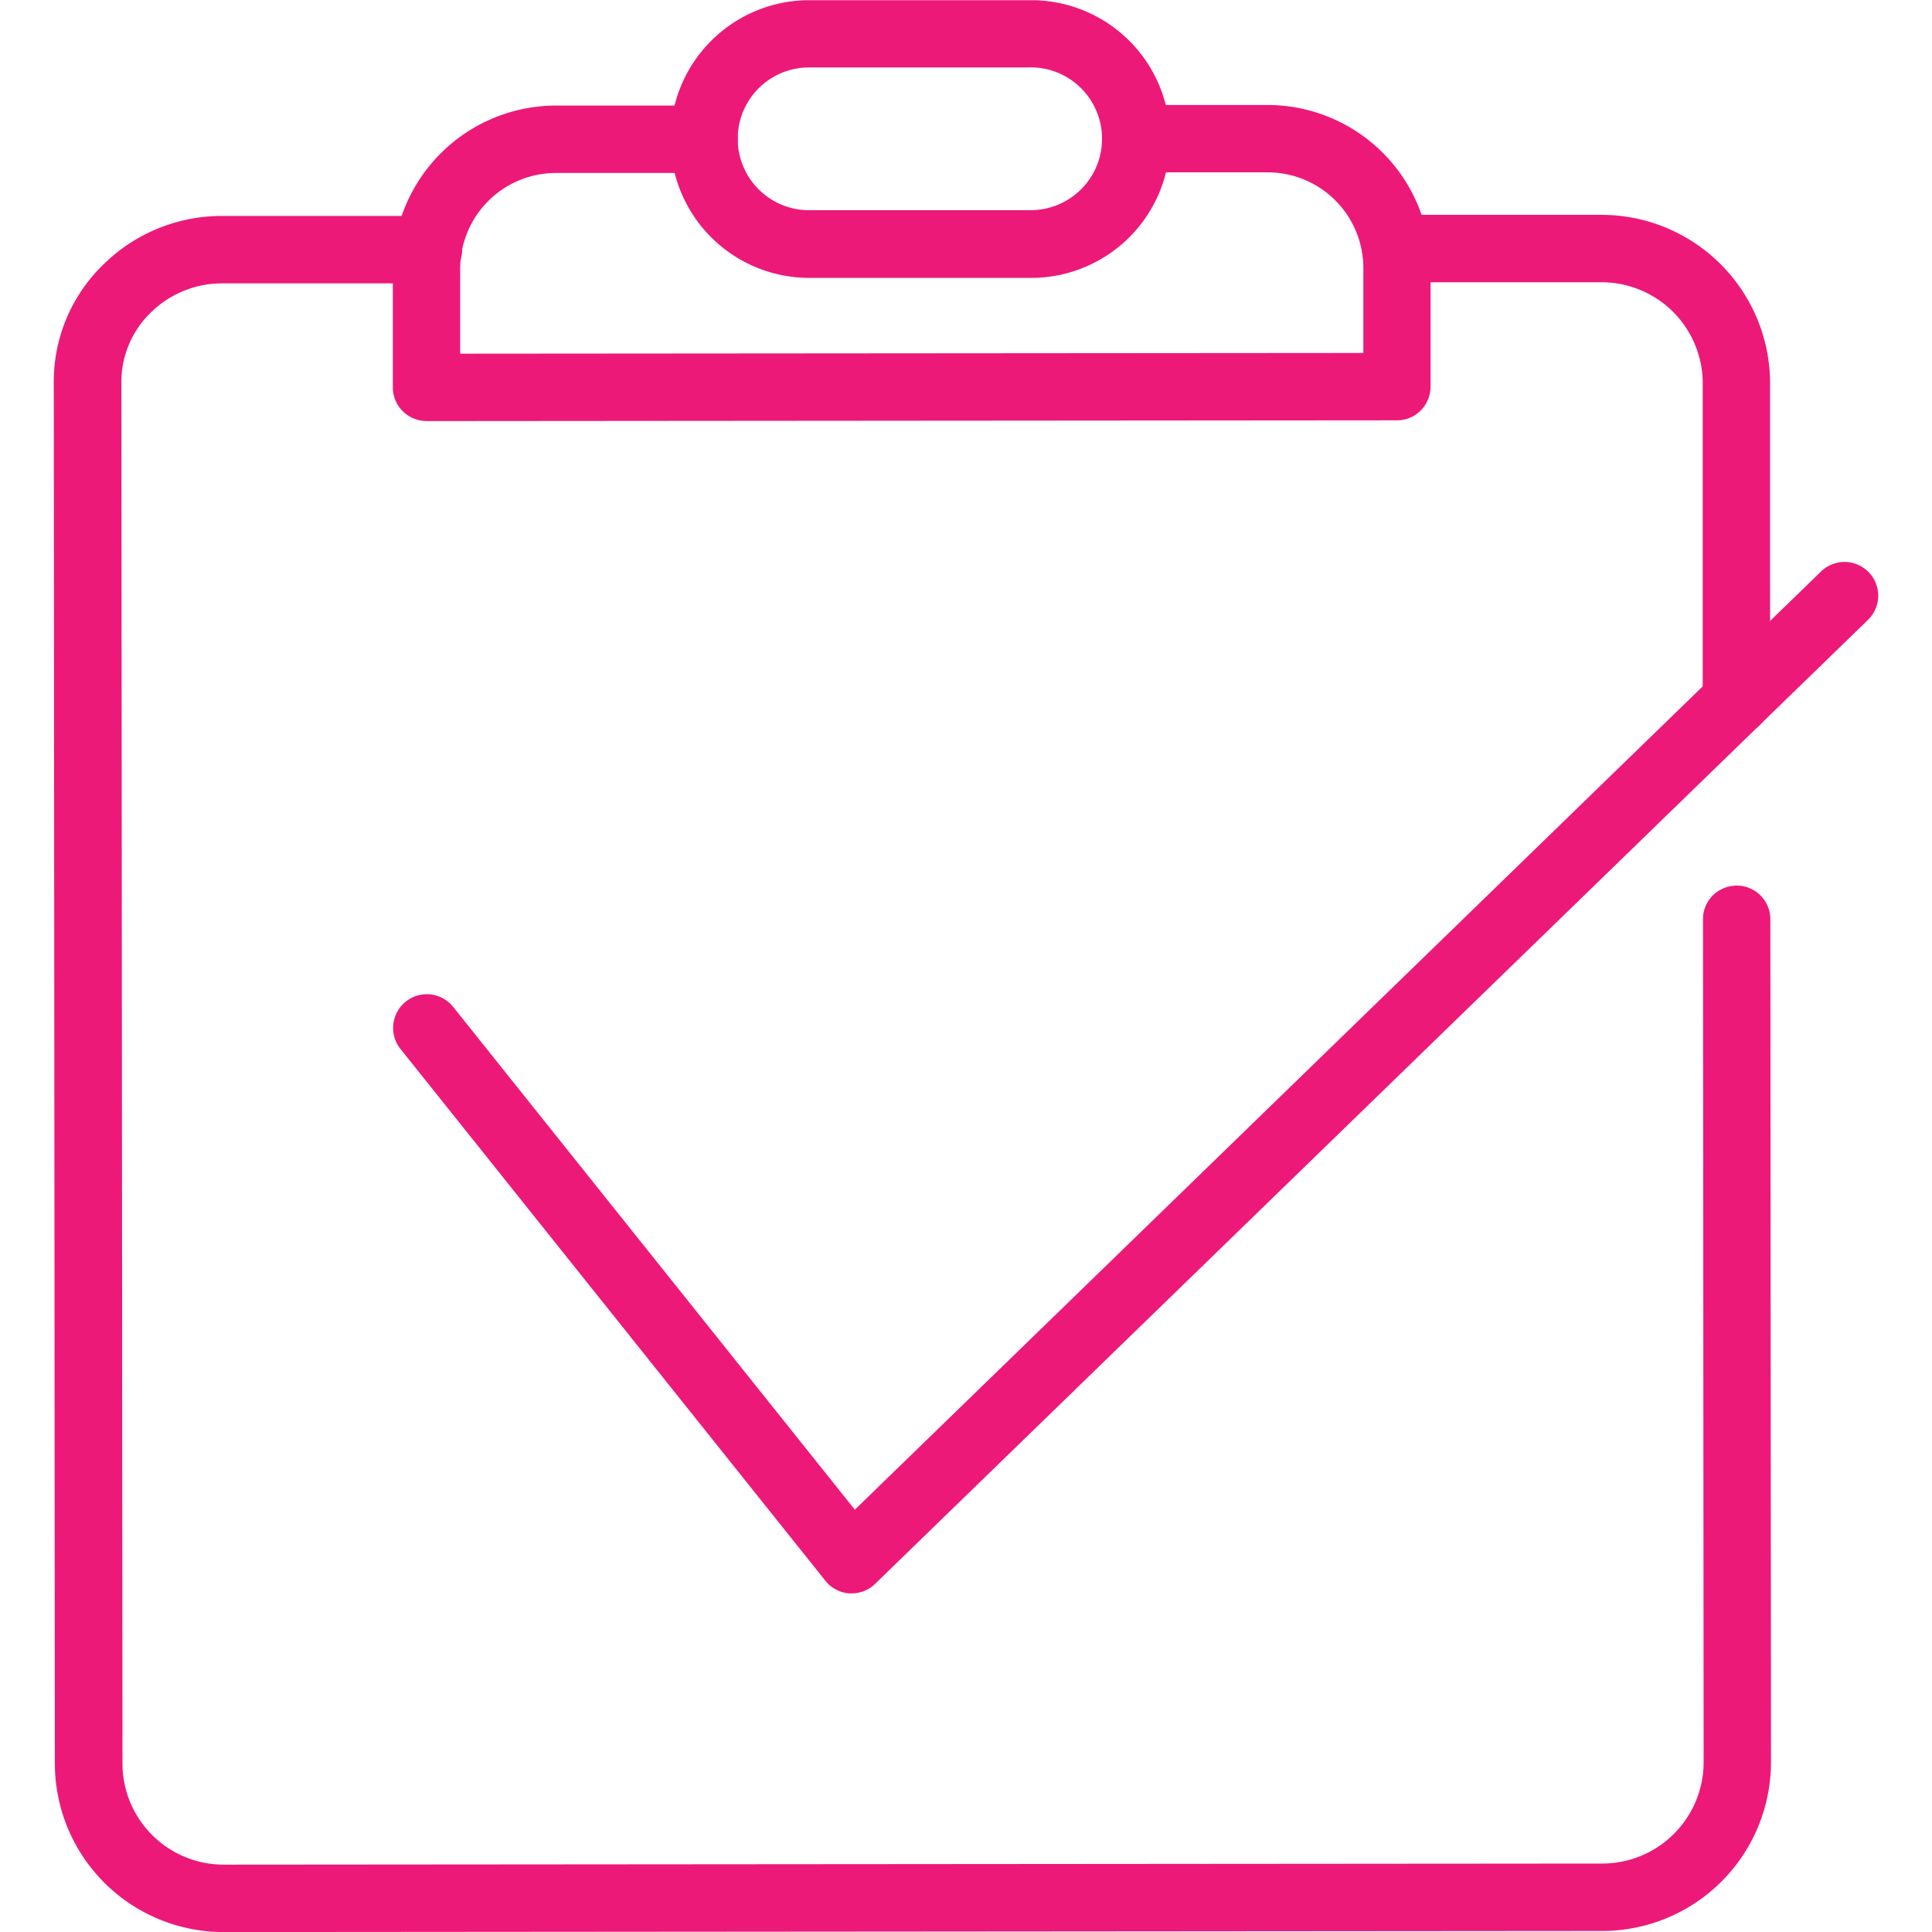 <svg xmlns="http://www.w3.org/2000/svg" xmlns:xlink="http://www.w3.org/1999/xlink" width="30.034" height="30.034" viewBox="0 0 30.034 30.034">
  <defs>
    <clipPath id="clip-path">
      <rect id="Rectangle_448" data-name="Rectangle 448" width="30.034" height="30.034" fill="#fff"/>
    </clipPath>
  </defs>
  <g id="Group_457" data-name="Group 457" clip-path="url(#clip-path)">
    <path id="Path_1250" data-name="Path 1250" d="M958.734,125.173a.523.523,0,0,1-.523-.523l0-4.937a1.573,1.573,0,0,0-1.572-1.57h0l-3.2,0a.524.524,0,0,1,0-1.048l3.2,0h0a2.622,2.622,0,0,1,2.619,2.617l0,4.937a.52.52,0,0,1-.153.37A.525.525,0,0,1,958.734,125.173Z" transform="translate(-931.741 -113.755)" fill="#ed1979"/>
    <path id="Path_1251" data-name="Path 1251" d="M935.913,143.789a2.622,2.622,0,0,1-2.619-2.618l-.017-21.482a2.531,2.531,0,0,1,.772-1.824,2.623,2.623,0,0,1,1.846-.754l3.2,0a.524.524,0,0,1,.49.726.535.535,0,0,1-.115.171.527.527,0,0,1-.172.113.518.518,0,0,1-.2.038l-3.2,0a1.578,1.578,0,0,0-1.113.454,1.5,1.5,0,0,0-.457,1.076l.017,21.481a1.574,1.574,0,0,0,1.571,1.571h0l21.439-.017a1.577,1.577,0,0,0,1.57-1.573l-.01-13.106a.518.518,0,0,1,.153-.371.53.53,0,0,1,.37-.153h0a.523.523,0,0,1,.524.523l.01,13.107a2.626,2.626,0,0,1-2.617,2.621l-21.439.017Z" transform="translate(-932.441 -113.754)" fill="#ed1979"/>
    <path id="Path_1252" data-name="Path 1252" d="M938.89,120.359a.523.523,0,0,1-.523-.524l0-1.843a2.539,2.539,0,0,1,2.534-2.537l2.305,0a.53.53,0,0,1,.371.153.519.519,0,0,1,.153.371.519.519,0,0,1-.153.37.521.521,0,0,1-.17.114.51.51,0,0,1-.2.04H940.9a1.489,1.489,0,0,0-1.486,1.489v1.32l14.04-.011V117.98a1.489,1.489,0,0,0-1.487-1.487H949.91a.523.523,0,0,1-.517-.523.523.523,0,0,1,.516-.524l2.055,0h0a2.537,2.537,0,0,1,2.535,2.533l0,1.845a.53.53,0,0,1-.153.371.518.518,0,0,1-.371.153l-15.088.012Z" transform="translate(-932.26 -113.814)" fill="#ed1979"/>
    <path id="Path_1253" data-name="Path 1253" d="M944.692,118.19h0a2.158,2.158,0,0,1,0-4.317l3.436,0a2.158,2.158,0,0,1,.027,4.317h-.023Zm3.434-3.272-3.437,0a1.11,1.11,0,1,0,0,2.22v0l3.436,0a1.138,1.138,0,0,0,.427-.083,1.109,1.109,0,0,0,.691-1.028,1.1,1.1,0,0,0-.086-.427,1.109,1.109,0,0,0-.242-.361,1.11,1.11,0,0,0-.79-.322Z" transform="translate(-932.111 -113.87)" fill="#ed1979"/>
    <path id="Path_1254" data-name="Path 1254" d="M945.5,138.339h-.033a.51.51,0,0,1-.209-.058.518.518,0,0,1-.167-.137l-6.606-8.268a.524.524,0,0,1,.819-.654l6.244,7.816,15.02-14.585a.524.524,0,0,1,.73.752l-15.435,14.986A.522.522,0,0,1,945.5,138.339Z" transform="translate(-932.259 -113.569)" fill="#ed1979"/>
  </g>
</svg>
